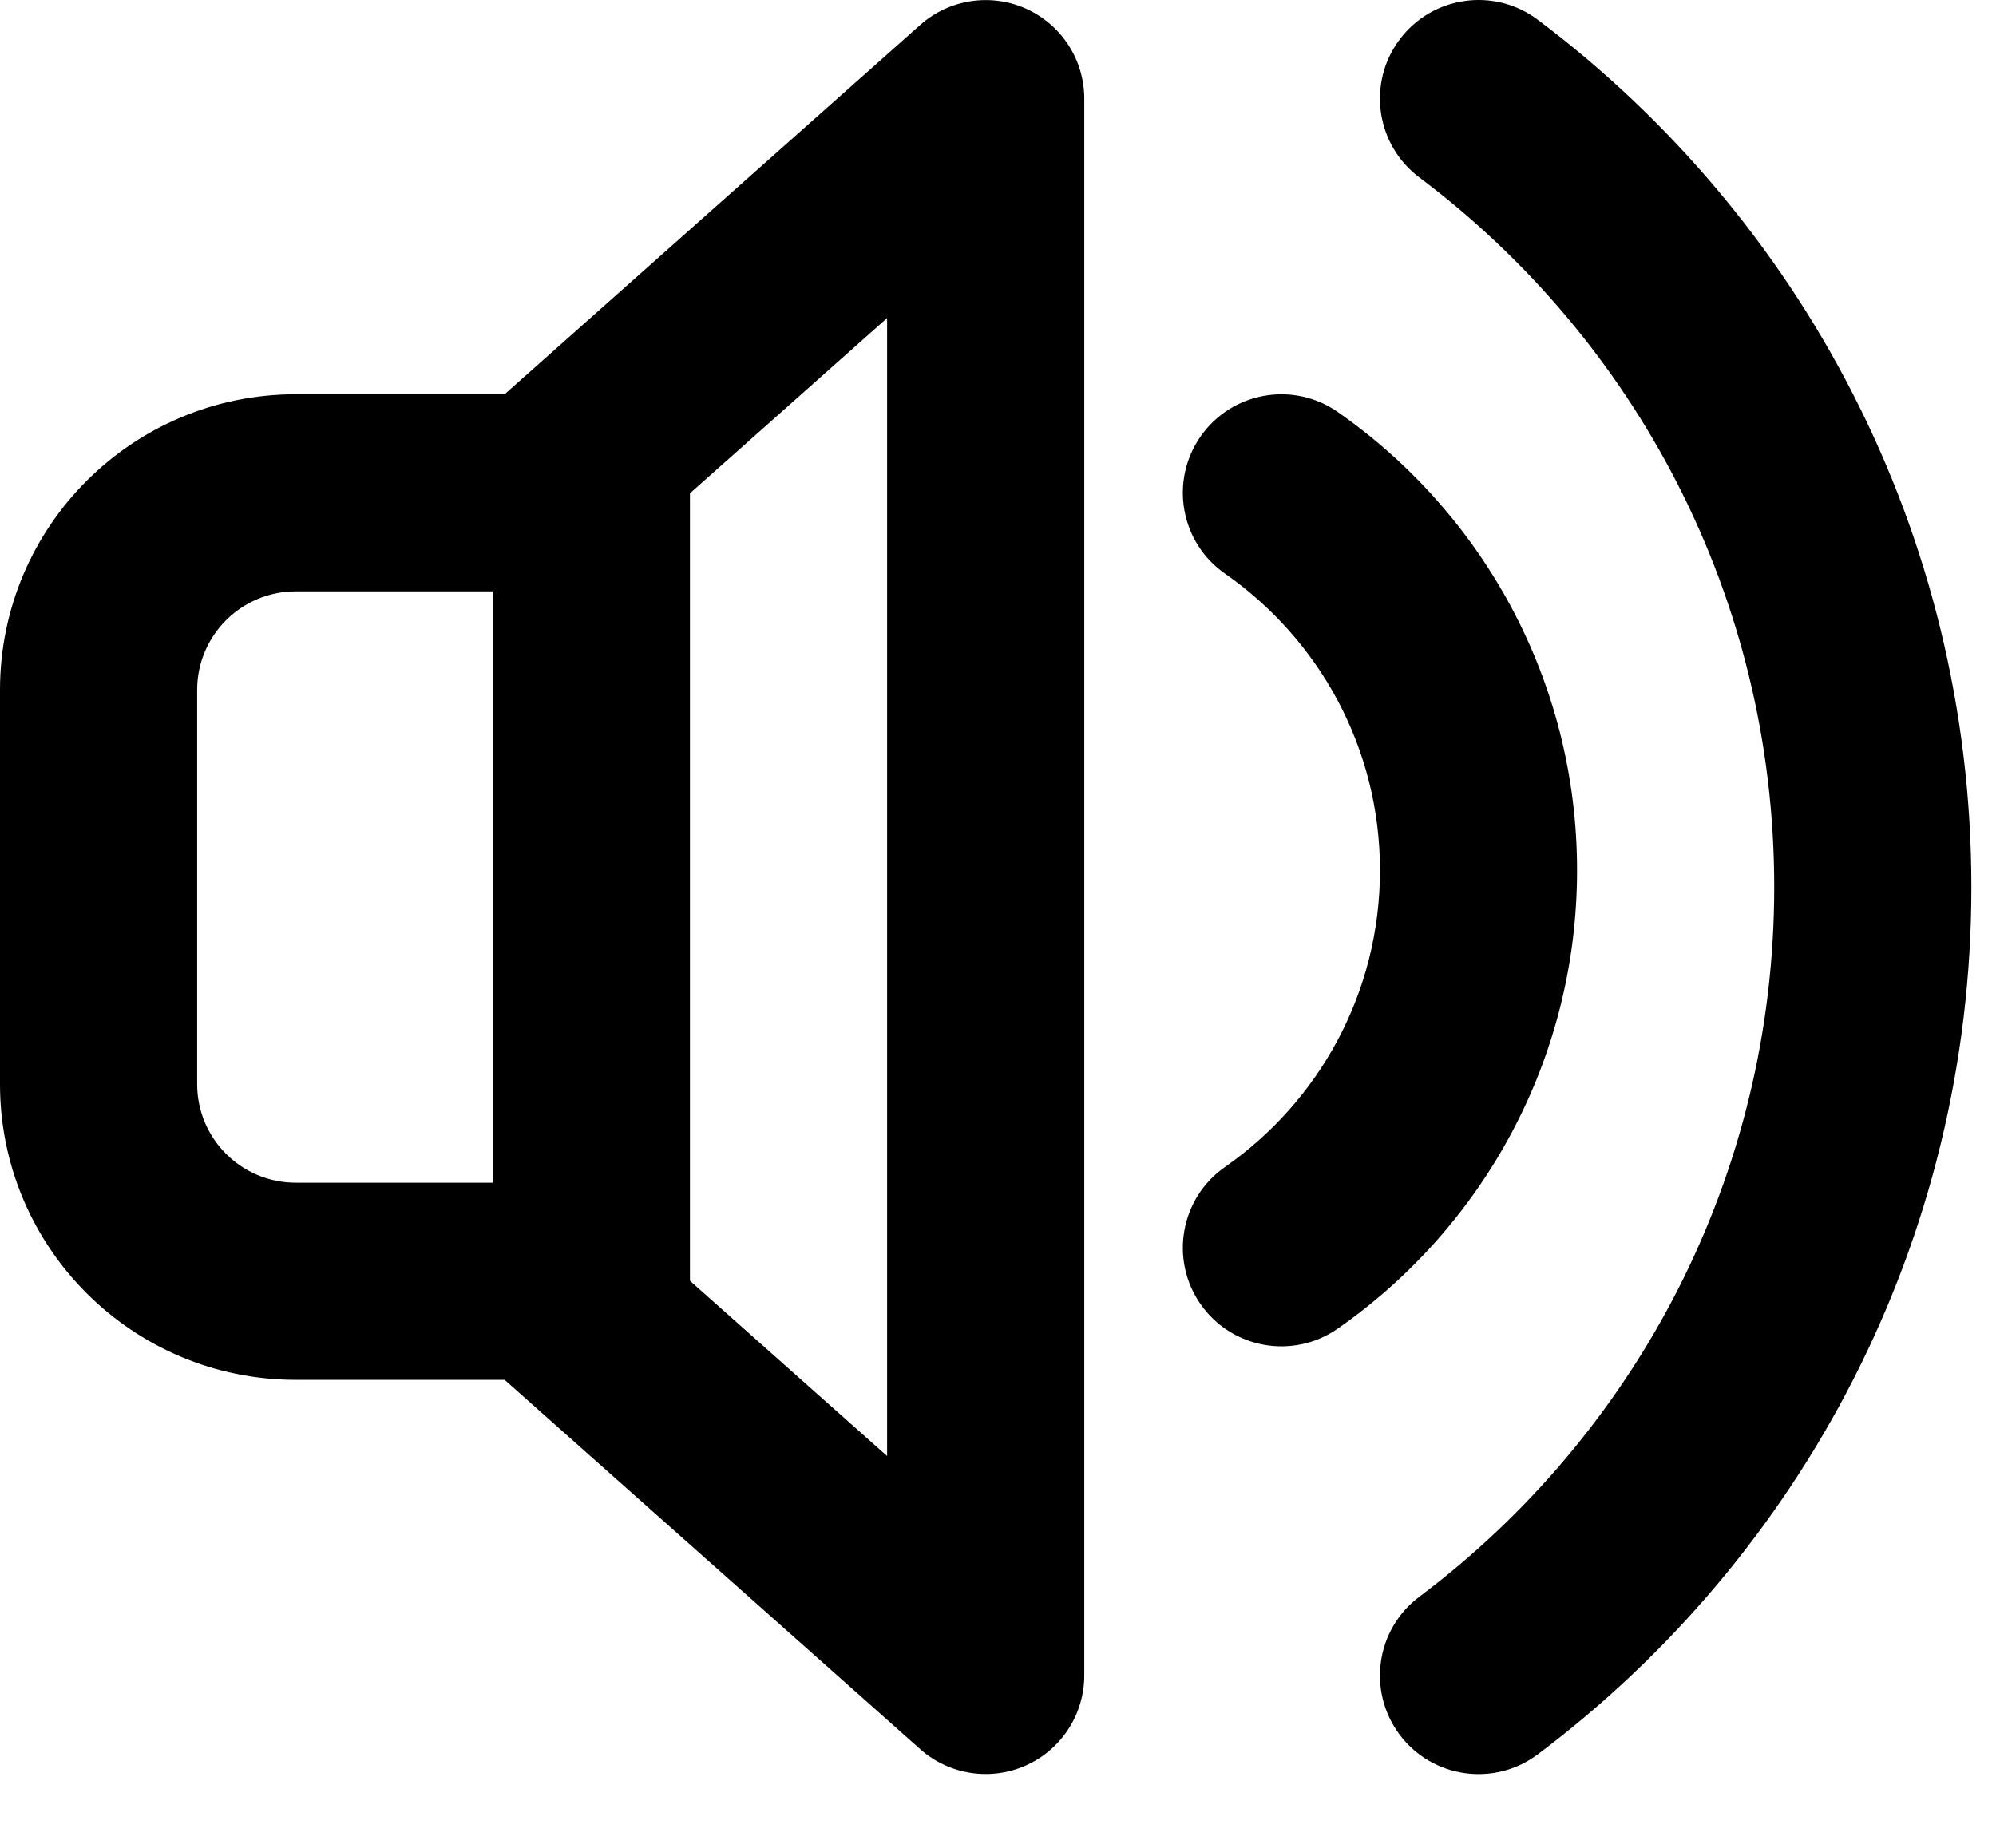 <svg width="27" height="25" viewBox="0 0 27 25" fill="none" xmlns="http://www.w3.org/2000/svg">
<path d="M18.934 0.533C19.376 -0.056 20.212 -0.175 20.801 0.267C24.36 2.941 26.667 7.202 26.667 12.001C26.667 16.8 24.36 21.061 20.801 23.735C20.212 24.177 19.376 24.058 18.934 23.47C18.492 22.881 18.61 22.045 19.199 21.603C22.117 19.411 24 15.926 24 12.001C24 8.076 22.117 4.591 19.199 2.4C18.61 1.957 18.492 1.121 18.934 0.533Z" fill="black"/>
<path fill-rule="evenodd" clip-rule="evenodd" d="M14.667 1.334C14.667 0.809 14.358 0.333 13.88 0.118C13.401 -0.097 12.84 -0.011 12.447 0.338L6.826 5.334H4C1.791 5.334 0 7.125 0 9.334V14.668C0 16.877 1.791 18.668 4 18.668H6.826L12.447 23.664C12.84 24.013 13.401 24.099 13.88 23.884C14.358 23.669 14.667 23.193 14.667 22.668V1.334ZM9.333 17.328L12 19.699V4.303L9.333 6.674V17.328ZM4 8.001H6.667V16.001H4C3.264 16.001 2.667 15.404 2.667 14.668V9.334C2.667 8.598 3.264 8.001 4 8.001Z" fill="black"/>
<path d="M18.096 5.574C17.492 5.153 16.661 5.301 16.24 5.905C15.819 6.509 15.967 7.34 16.571 7.761C17.84 8.647 18.667 10.114 18.667 11.775C18.667 13.435 17.84 14.902 16.571 15.788C15.967 16.209 15.819 17.04 16.24 17.644C16.661 18.248 17.492 18.396 18.096 17.975C20.05 16.612 21.333 14.343 21.333 11.775C21.333 9.206 20.05 6.937 18.096 5.574Z" fill="black"/>
</svg>

